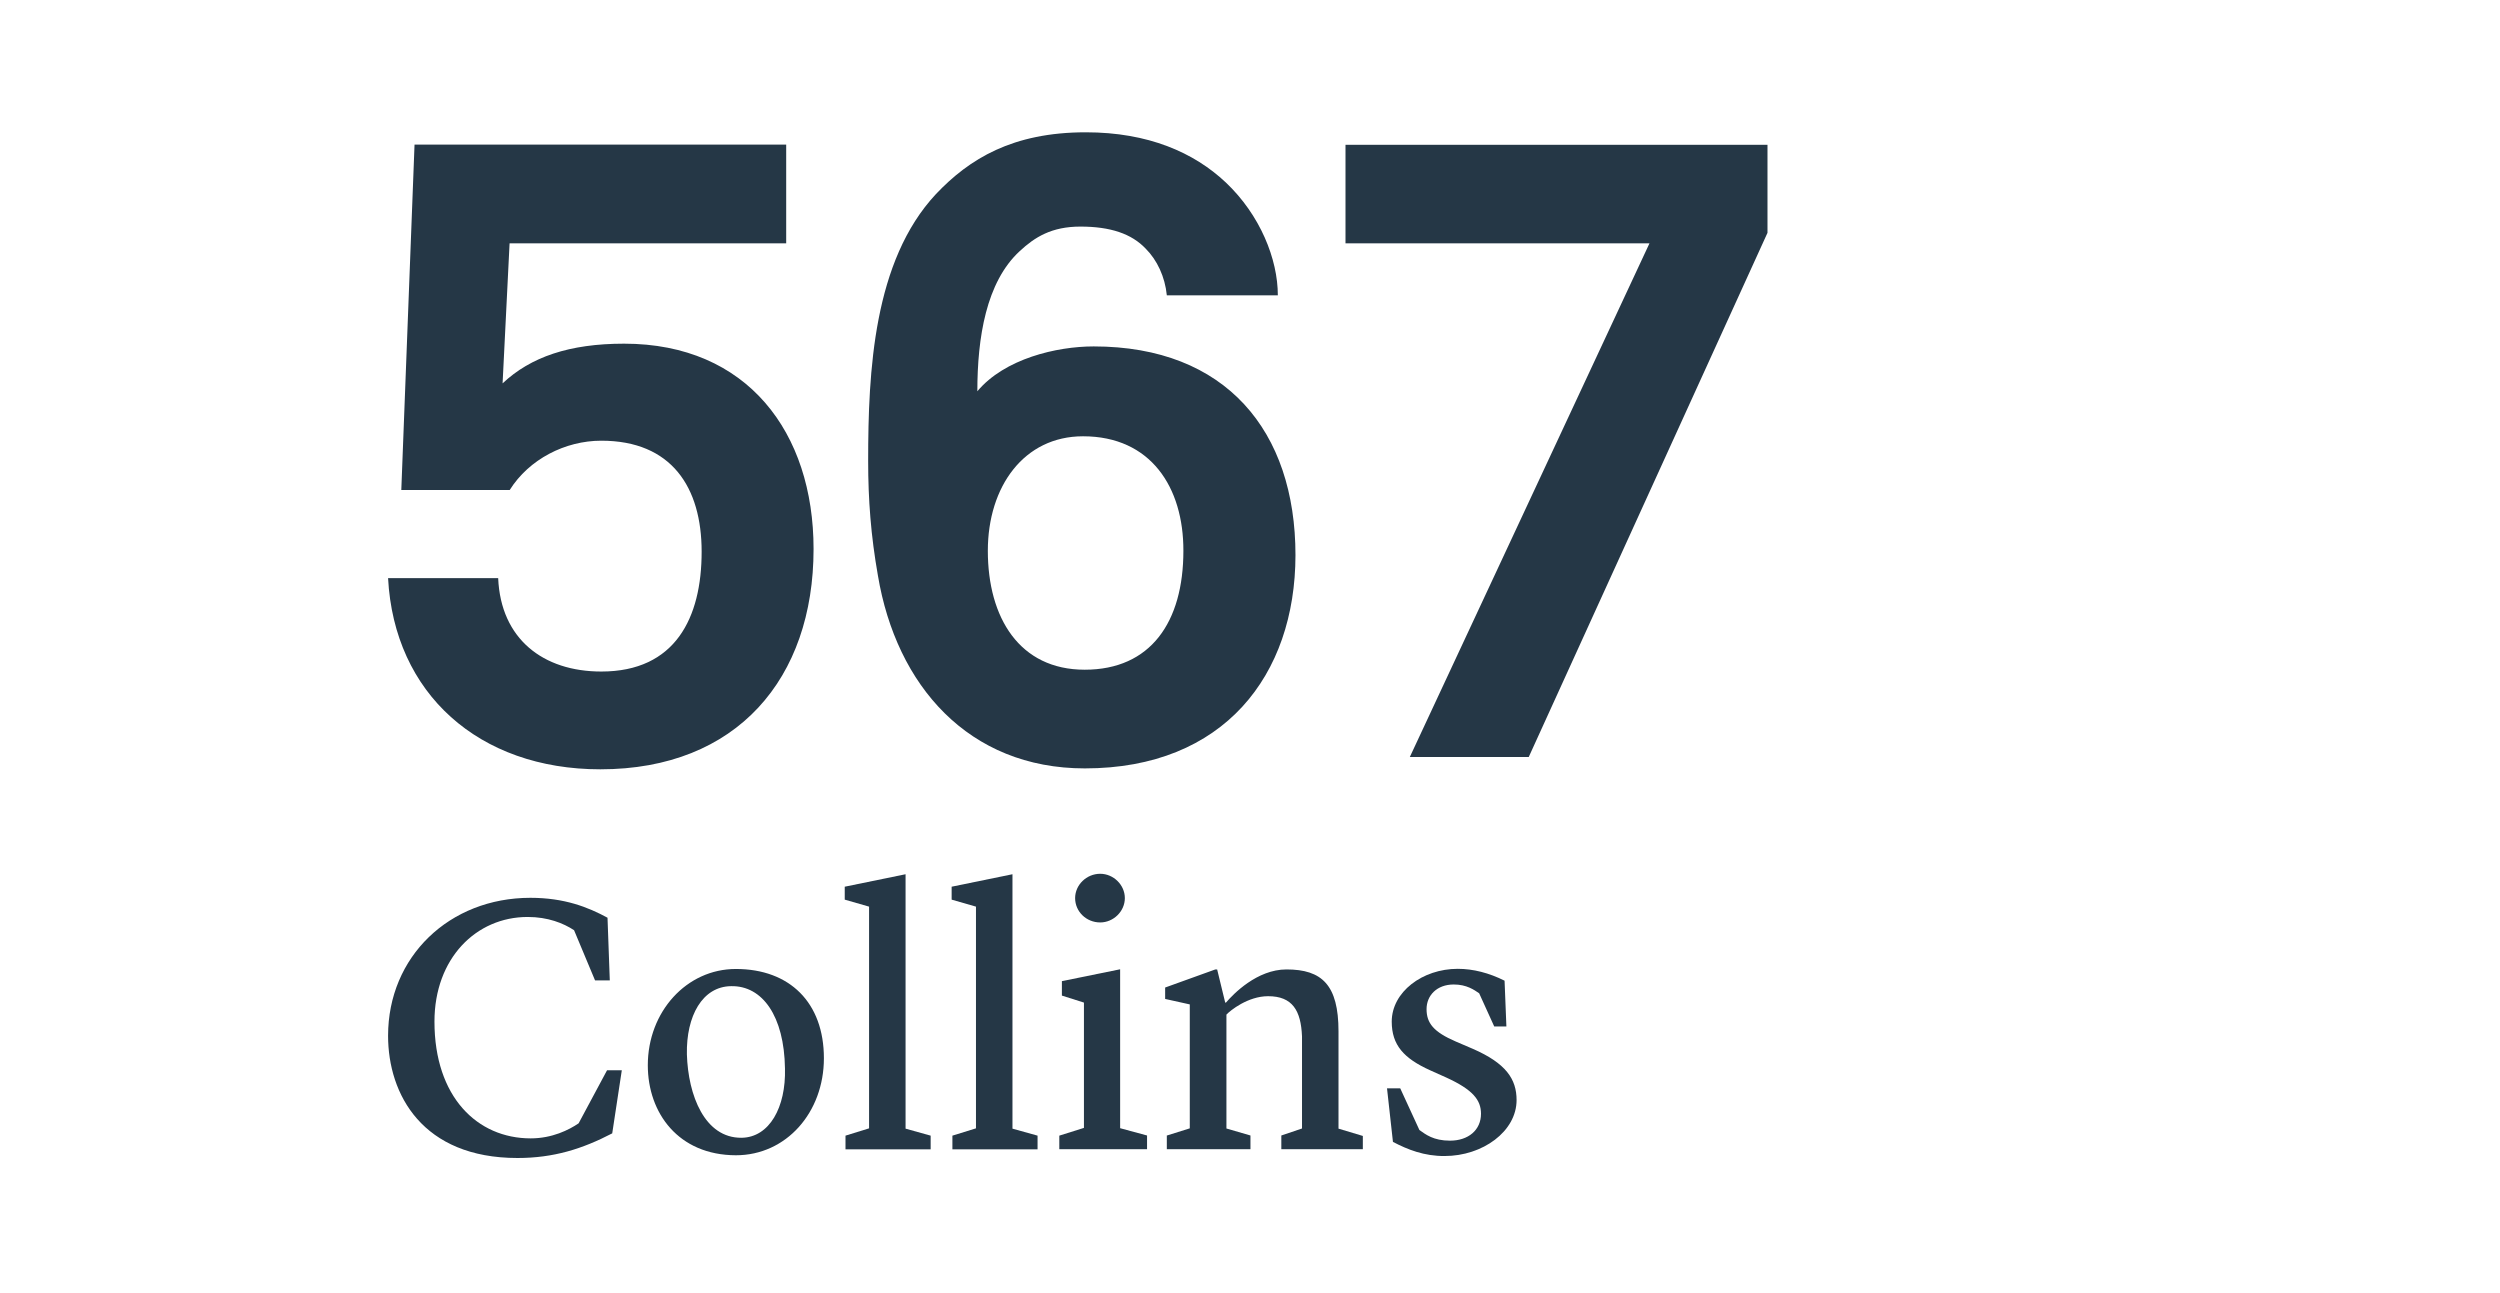 <?xml version="1.0" encoding="utf-8"?>
<!-- Generator: Adobe Illustrator 21.1.0, SVG Export Plug-In . SVG Version: 6.00 Build 0)  -->
<svg version="1.1" id="ART__x40__1:1" xmlns="http://www.w3.org/2000/svg" xmlns:xlink="http://www.w3.org/1999/xlink" x="0px"
	 y="0px" viewBox="0 0 1644 850.4" style="enable-background:new 0 0 1644 850.4;" xml:space="preserve">
<style type="text/css">
	.st0{fill:#253746;}
</style>
<path class="st0" d="M394.8,505.9c-79.9,0-135.6-49.8-139.6-125.7h72.4c1.7,40,29.6,61.4,67.8,61.4c48.7,0,66-35.3,66-78.8
	c0-42.3-19.7-73-66-73c-23.8,0-47.5,12.2-60.2,32.4h-71.3l8.7-227.1H517V160H335.1l-4.6,92.1c18.5-17.4,44-26.1,79.9-26.1
	c81.1,0,124.6,58.5,124.6,135C535,446.2,484.6,505.9,394.8,505.9"/>
<path class="st0" d="M713.4,505.3c-76.5,0-124-54.5-136.1-126.9c-4.6-26.1-6.4-49.8-6.4-75.3c0-59.1,3.5-131.5,44.6-175.5
	c22-23.2,50.4-40.6,98.5-40.6c41.1,0,71.2,13.3,92.1,33c22.6,21.4,34.2,50.4,34.2,74.2h-73c-1.2-12.2-6.4-23.2-13.9-30.7
	c-9.3-9.8-23.2-14.5-42.9-14.5c-19.1,0-30.1,7-40,16.2c-22,20.3-27.8,56.8-27.8,92.1c17.9-21.4,52.1-29.5,76.5-29.5
	c86.9,0,132.7,55.6,132.7,137.3C851.8,443.9,804.9,505.3,713.4,505.3 M712.2,286.9c-38.8,0-62.6,33-62.6,75.3
	c0,44,20.8,78.2,63.7,78.2c43.4,0,64.9-31.3,64.9-78.2C778.3,320.5,756.8,286.9,712.2,286.9"/>
<polygon class="st0" points="1005.3,497.8 927.1,497.8 1084.7,160 884.8,160 884.8,95.2 1162.3,95.2 1162.3,153.1 "/>
<g>
	<path class="st0" d="M255.2,681.1c0-51.9,40.2-90.7,93.6-90.7c22.3,0,37.8,6.1,50.7,13.1l1.5,41.2h-9.7l-13.8-33
		c-7-4.6-17.2-8.7-30.5-8.7c-33.9,0-61.3,27.2-61.3,68.8c0,49.5,28.1,76.8,63.3,76.8c14.1,0,25.2-5.6,31.5-9.9l18.7-34.9h9.7
		l-6.3,41.5c-19.6,10.2-38.5,16.2-62.3,16.2C277.9,761.5,255.2,719.8,255.2,681.1z"/>
	<path class="st0" d="M426,700.5c0-35.2,25.5-63.3,57.9-63.3c35.4,0,57.9,22.1,57.9,58.7c0,35.6-24.7,63.8-57.9,63.8
		C446.2,759.6,426,732,426,700.5z M487.6,748.2c18.4-0.2,29.3-20.1,28.6-45.6c-0.5-34.4-14.8-54.5-35.4-54.1
		c-18.9,0.2-29.6,19.6-29.1,44.8C452.5,720.3,463.4,748.4,487.6,748.2z"/>
	<path class="st0" d="M556,746.8l15.5-4.8V596.2l-16-4.6v-8.5l40-8.2v167.3l16.5,4.6v9h-56V746.8z"/>
	<path class="st0" d="M626.3,746.8l15.5-4.8V596.2l-16-4.6v-8.5l40-8.2v167.3l16.5,4.6v9h-56V746.8z"/>
	<path class="st0" d="M696.6,746.8l16.2-5.1v-82.4l-14.5-4.6v-9.5l38.3-7.8v104.5l17.7,4.8v9h-57.7V746.8z M707,590.6
		c0-8.7,7.5-16,16.5-16c8.7,0,16.2,7.3,16.2,16c0,8.7-7.5,16-16.2,16C714.3,606.6,707,599.4,707,590.6z"/>
	<path class="st0" d="M767.1,746.8l15.3-4.8v-81.5l-16.2-3.6v-7.5l33-11.9h1.2l5.3,21.8h0.5c4.8-5.6,20.4-21.8,39.8-21.8
		c23.3,0,34.2,10.2,34.2,40.7v64l16,4.8v8.7h-53.6v-9l13.6-4.6v-60.6c-0.7-17-6.3-26.4-22.3-26.4c-13.3,0-25,9.5-27.4,12.1v74.9
		l15.8,4.6v9h-55V746.8z"/>
	<path class="st0" d="M916,750.9l-3.9-35.2h8.7l12.6,27.4c4.1,2.9,9.2,7,20.1,7c12.1,0,20.4-7,20.4-17.7c0-9-5.3-15.8-22.8-23.8
		l-10.7-4.8c-17.2-7.8-25.2-16.5-25.2-32c0-19.4,20.1-34.7,43.4-34.7c10.2,0,20.6,2.7,30.8,7.8l1.2,30.1h-8l-9.9-21.8
		c-3.2-2.2-8.2-5.8-16.7-5.8c-11.2,0-17.9,7.3-17.9,16.2c0,9.2,4.6,15,19.2,21.3l11.2,4.8c21.8,9.5,28.8,19.9,28.8,33.7
		c0,20.6-22.3,36.8-47.3,36.8C936.6,760.3,925.7,756,916,750.9z"/>
</g>
</svg>
